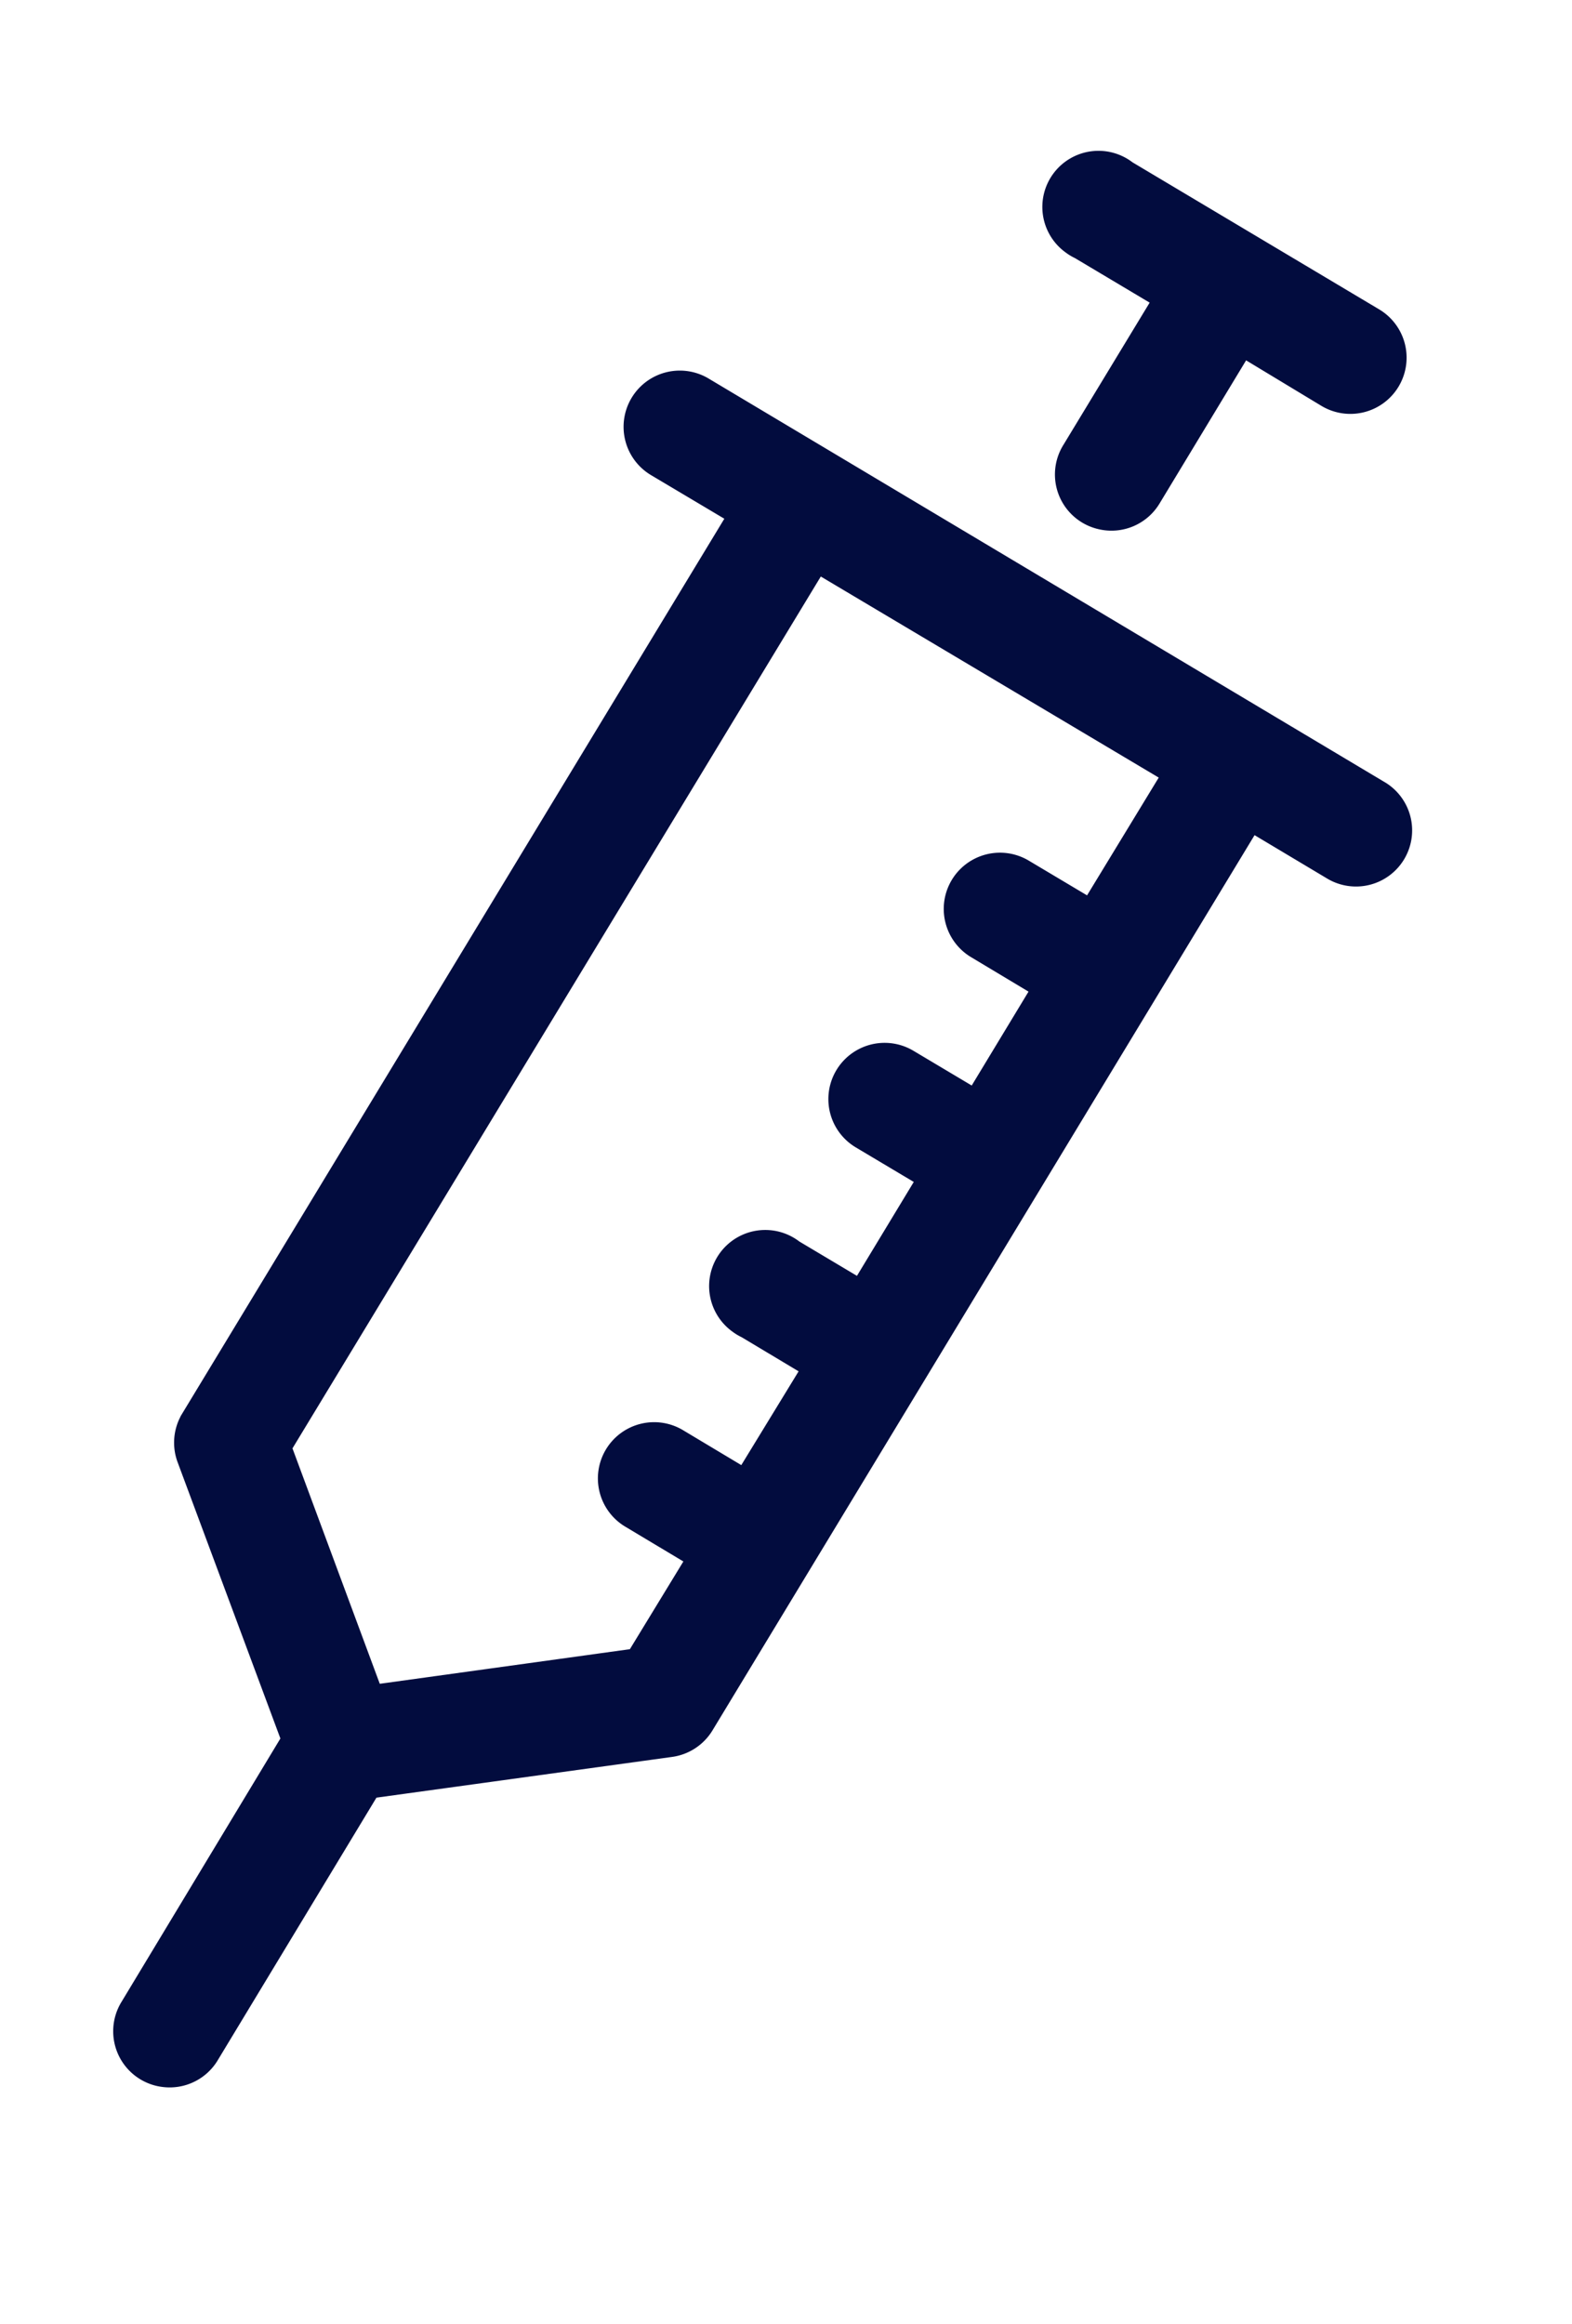 <svg xmlns="http://www.w3.org/2000/svg" width="74.896" height="110.728" viewBox="0 0 74.896 110.728">
  <path id="med_azul" d="M68.384,3.971a2.172,2.172,0,0,0-1.8,1.63L62.713,19.9,49.5,25.74a2.176,2.176,0,0,0-1.223,1.392L35.069,75.763l-4.347-1.154a2.175,2.175,0,1,0-1.087,4.211L65.8,88.4a2.179,2.179,0,1,0,1.123-4.21h0l-4.382-1.154,13.212-48.6a2.176,2.176,0,0,0-.34-1.833l-8.49-11.513L70.8,6.721a2.174,2.174,0,0,0-2.411-2.751ZM63.8,24.178l7.471,10.153-12.94,47.58L39.246,76.885l2-7.3,3.6.951a2.179,2.179,0,1,0,1.123-4.211h0L42.4,65.372l1.63-6.011,3.6.951A2.179,2.179,0,0,0,48.756,56.1h0l-3.6-.951,1.63-6.012,3.6.951a2.174,2.174,0,1,0,1.548-4.062,2.083,2.083,0,0,0-.427-.114l-3.566-.951L49.6,38.95l3.566.951a2.179,2.179,0,1,0,1.123-4.21h0l-3.567-.951,1.494-5.434ZM45.9,87.617a2.174,2.174,0,0,0-2,1.63L41.691,97.4l-4.517-1.223a2.179,2.179,0,1,0-1.122,4.211l13.245,3.5a2.174,2.174,0,1,0,1.548-4.062,2.083,2.083,0,0,0-.427-.114L45.9,98.518,48.11,90.4A2.172,2.172,0,0,0,45.9,87.617Z" transform="translate(72.429 121.601) rotate(-164)" fill="#020c3e" stroke="#020c3e" stroke-width="1"/>
</svg>
